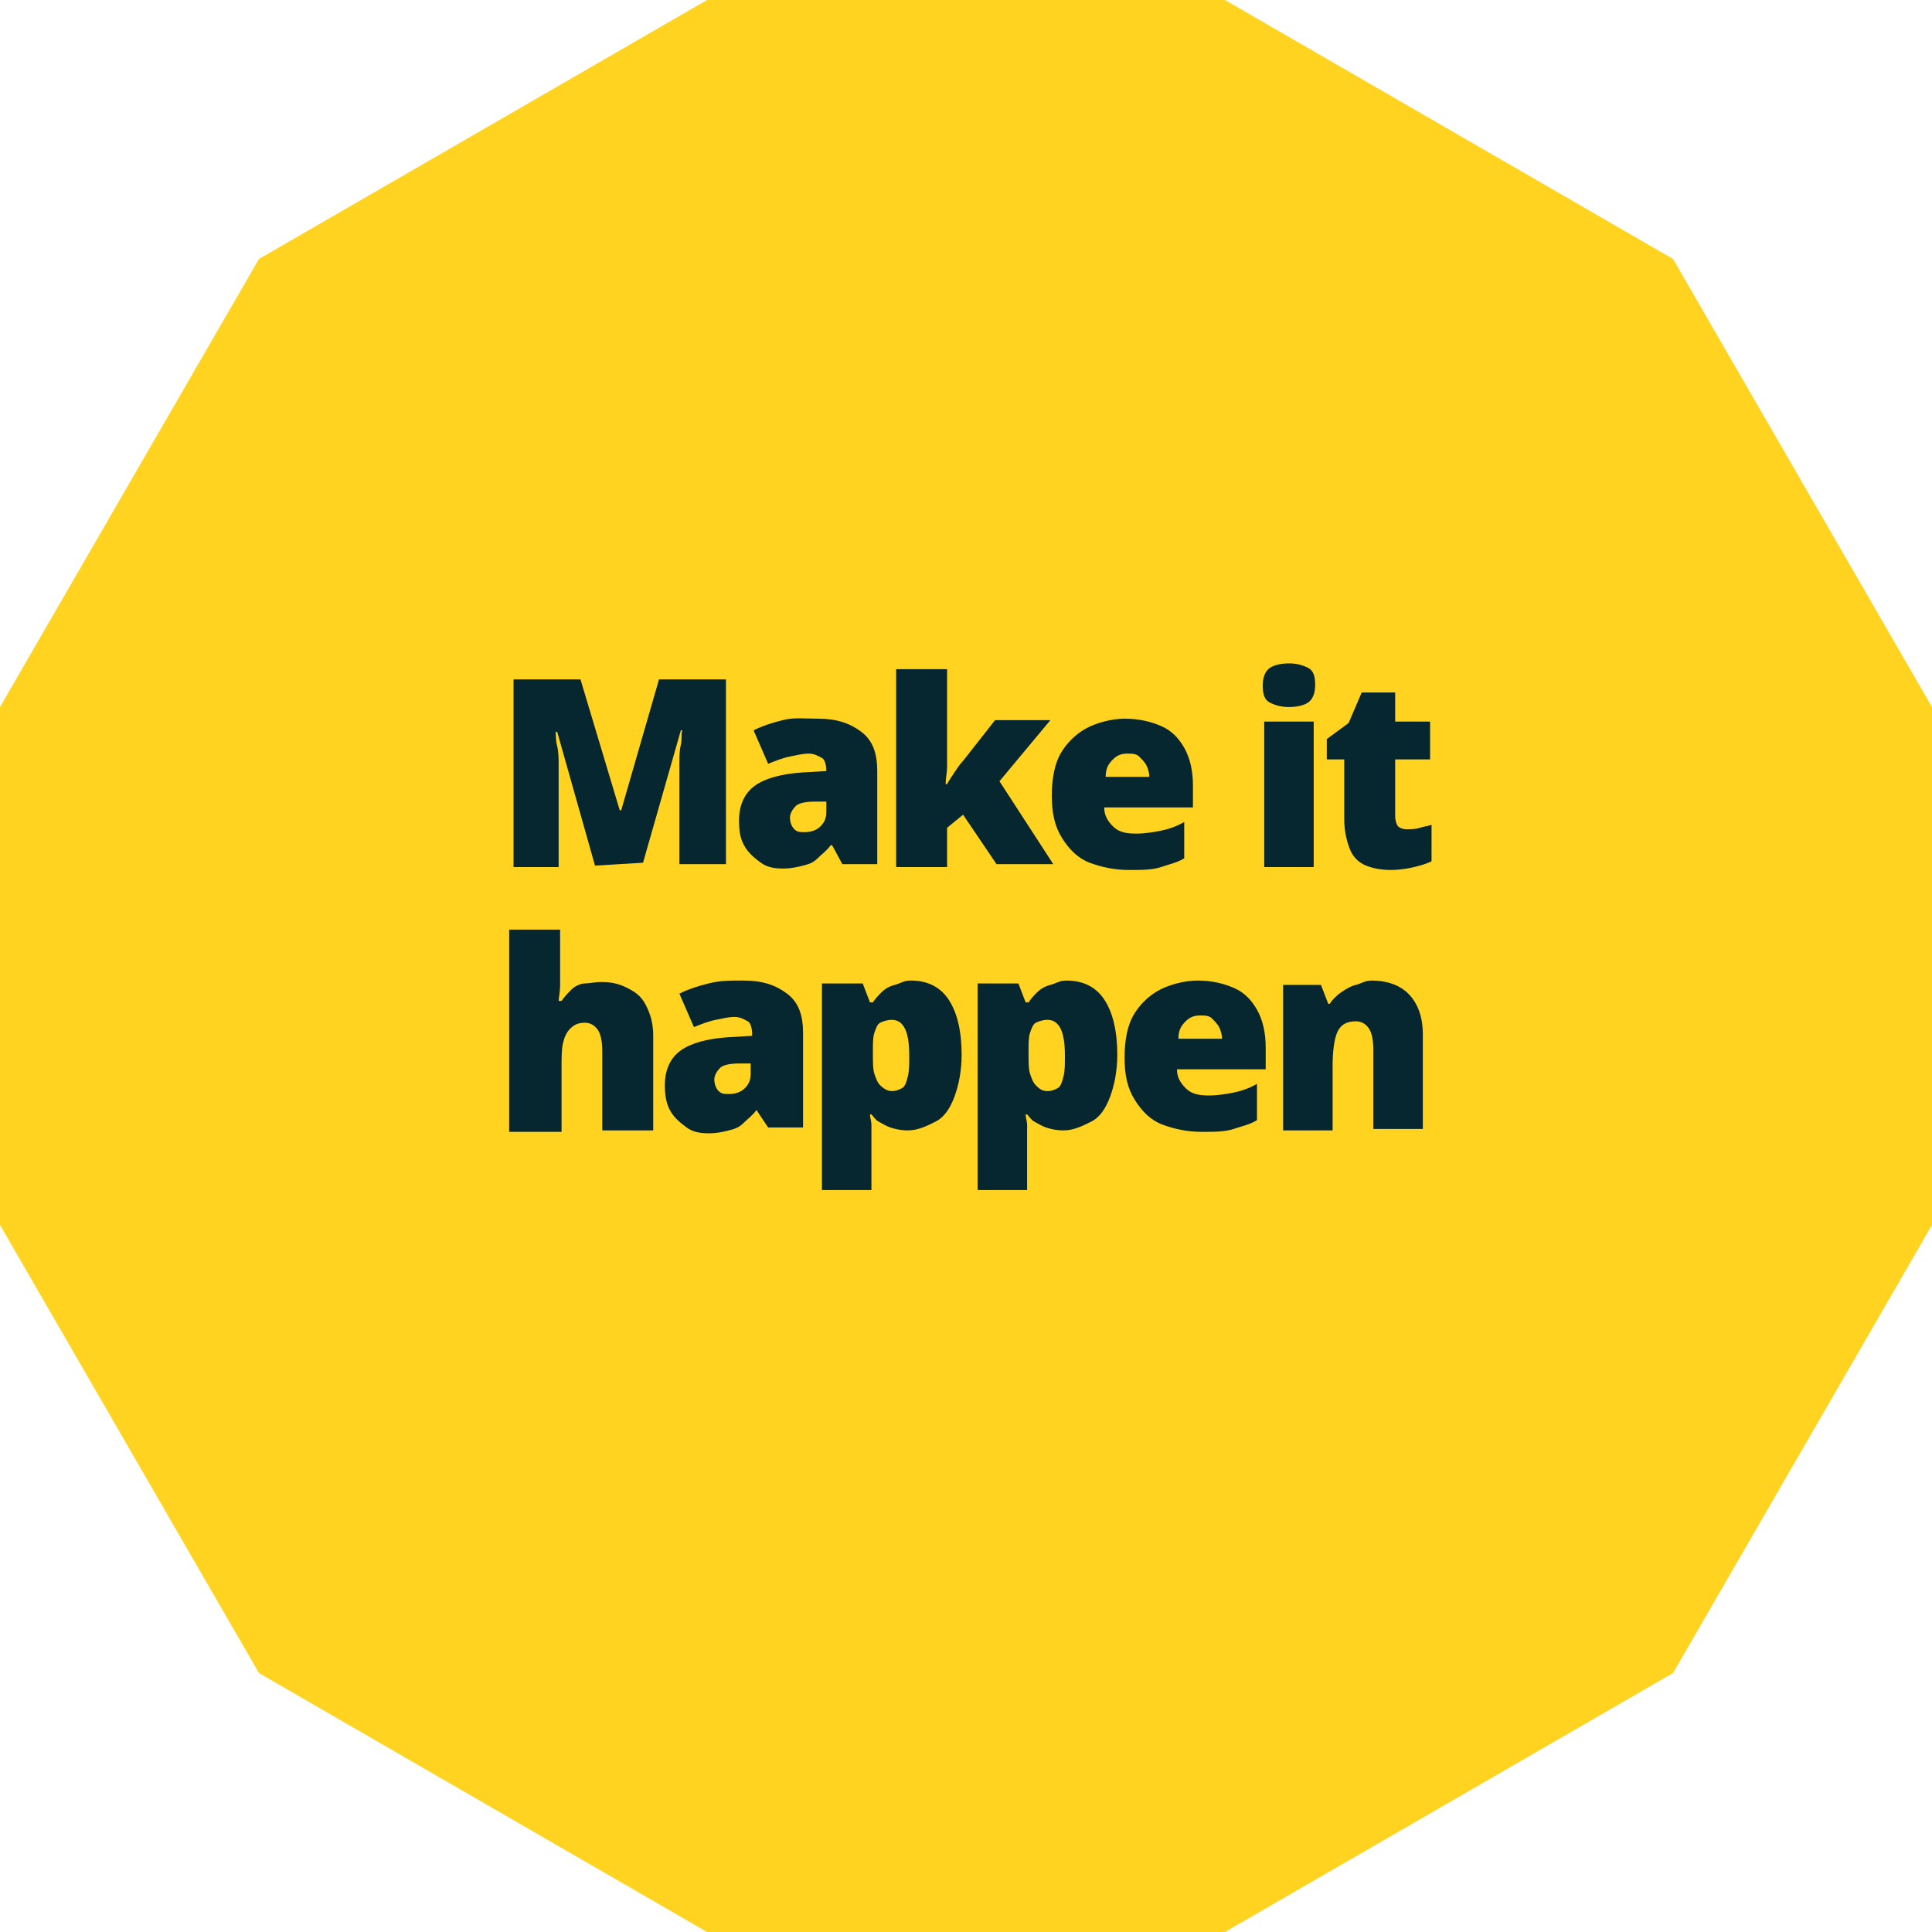 <?xml version="1.0" encoding="UTF-8"?> <svg xmlns="http://www.w3.org/2000/svg" xmlns:xlink="http://www.w3.org/1999/xlink" version="1.1" id="proces" x="0px" y="0px" viewBox="0 0 132.8 132.8" style="enable-background:new 0 0 132.8 132.8;" xml:space="preserve"> <style type="text/css"> .st0{fill:#FFD31F;} .st1{fill:#062630;} </style> <path class="st0" d="M84.2,0H48.6L17.8,17.8L0,48.6v35.6L17.8,115l30.8,17.8h35.6L115,115l17.8-30.8V48.6L115,17.8L84.2,0L84.2,0z"></path> <g> <path class="st1" d="M40.9,59.5l-2.6-9.2h-0.1c0,0.2,0,0.6,0.1,1s0.1,0.9,0.1,1.3s0,0.9,0,1.4v5.6h-3.1V46.7h4.6l2.7,9h0.1l2.6-9 h4.6v12.7h-3.2v-5.6c0-0.4,0-0.8,0-1.3s0-0.9,0.1-1.3s0-0.7,0.1-1h-0.1l-2.6,9.1L40.9,59.5L40.9,59.5z"></path> <path class="st1" d="M56.2,49.4c1.3,0,2.2,0.3,3,0.9c0.8,0.6,1.1,1.5,1.1,2.7v6.4h-2.4l-0.7-1.3h-0.1c-0.3,0.4-0.6,0.6-0.9,0.9 c-0.3,0.3-0.6,0.4-1,0.5c-0.4,0.1-0.8,0.2-1.4,0.2c-0.6,0-1.1-0.1-1.5-0.4c-0.4-0.3-0.8-0.6-1.1-1.1c-0.3-0.5-0.4-1-0.4-1.8 c0-1.1,0.4-1.9,1.1-2.4c0.7-0.5,1.8-0.8,3.2-0.9l1.7-0.1V53c0-0.4-0.1-0.8-0.3-0.9s-0.5-0.3-0.9-0.3c-0.4,0-0.8,0.1-1.3,0.2 c-0.5,0.1-1,0.3-1.5,0.5l-1-2.3c0.6-0.3,1.2-0.5,2-0.7C54.6,49.3,55.3,49.4,56.2,49.4z M56.8,55.1H56c-0.6,0-1.1,0.1-1.3,0.3 c-0.2,0.2-0.4,0.5-0.4,0.8s0.1,0.6,0.3,0.8c0.2,0.2,0.4,0.2,0.7,0.2c0.4,0,0.8-0.1,1.1-0.4c0.3-0.3,0.4-0.6,0.4-1V55.1z"></path> <path class="st1" d="M65.1,46v5.4c0,0.4,0,0.9,0,1.3S65,53.5,65,53.9h0.1c0.1-0.2,0.3-0.5,0.5-0.8c0.2-0.3,0.4-0.6,0.6-0.8l2.2-2.8 h3.8l-3.5,4.2l3.7,5.7h-3.9L66.2,56l-1.1,0.9v2.7h-3.5V46H65.1z"></path> <path class="st1" d="M77.3,49.4c1,0,1.8,0.2,2.5,0.5s1.2,0.8,1.6,1.5S82,53,82,54v1.5h-6.1c0,0.5,0.2,0.9,0.6,1.3s0.9,0.5,1.6,0.5 c0.6,0,1.2-0.1,1.7-0.2s1.1-0.3,1.6-0.6V59c-0.5,0.3-1,0.4-1.6,0.6s-1.3,0.2-2.2,0.2c-1,0-1.9-0.2-2.7-0.5s-1.4-0.9-1.9-1.7 s-0.7-1.7-0.7-2.9s0.2-2.2,0.6-2.9s1-1.3,1.7-1.7S76.4,49.4,77.3,49.4z M77.5,51.8c-0.4,0-0.7,0.1-1,0.4S76,52.8,76,53.4h3 c0-0.3-0.1-0.6-0.2-0.8s-0.3-0.4-0.5-0.6S77.8,51.8,77.5,51.8z"></path> <path class="st1" d="M88.6,45.6c0.5,0,0.9,0.1,1.3,0.3s0.5,0.6,0.5,1.2c0,0.6-0.2,1-0.5,1.2s-0.8,0.3-1.3,0.3s-0.9-0.1-1.3-0.3 s-0.5-0.6-0.5-1.2c0-0.6,0.2-1,0.5-1.2S88.1,45.6,88.6,45.6z M90.3,49.6v10h-3.4v-10H90.3z"></path> <path class="st1" d="M96.7,57c0.3,0,0.6,0,0.9-0.1s0.5-0.1,0.8-0.2v2.5c-0.4,0.2-0.8,0.3-1.2,0.4s-1,0.2-1.6,0.2s-1.2-0.1-1.7-0.3 s-0.9-0.6-1.1-1.1s-0.4-1.2-0.4-2.1v-4.1h-1.2v-1.4l1.5-1.1l0.9-2.1h2.3v2h2.4v2.6h-2.4v3.9c0,0.3,0.1,0.6,0.2,0.7S96.4,57,96.7,57 z"></path> <path class="st1" d="M38.5,63.9v1.9c0,0.7,0,1.4,0,1.9s-0.1,0.9-0.1,1.1h0.2c0.2-0.3,0.5-0.6,0.7-0.8s0.6-0.4,0.9-0.4 s0.7-0.1,1.1-0.1c0.7,0,1.2,0.1,1.8,0.4s1,0.6,1.3,1.2s0.5,1.2,0.5,2.1v6.5h-3.5v-5.4c0-0.7-0.1-1.2-0.3-1.5s-0.5-0.5-0.9-0.5 s-0.7,0.1-1,0.4s-0.4,0.6-0.5,1s-0.1,1-0.1,1.7v4.4H35V63.9H38.5z"></path> <path class="st1" d="M51.1,67.4c1.3,0,2.2,0.3,3,0.9s1.1,1.5,1.1,2.7v6.5h-2.4L52,76.3l0,0c-0.3,0.4-0.6,0.6-0.9,0.9 s-0.6,0.4-1,0.5s-0.8,0.2-1.4,0.2c-0.6,0-1.1-0.1-1.5-0.4s-0.8-0.6-1.1-1.1s-0.4-1.1-0.4-1.8c0-1.1,0.4-1.9,1.1-2.4 s1.8-0.8,3.2-0.9l1.7-0.1v-0.1c0-0.4-0.1-0.8-0.3-0.9s-0.5-0.3-0.9-0.3s-0.8,0.1-1.3,0.2s-1,0.3-1.5,0.5l-1-2.3 c0.6-0.3,1.2-0.5,2-0.7S50.1,67.4,51.1,67.4z M51.6,73.1h-0.8c-0.6,0-1.1,0.1-1.3,0.3s-0.4,0.5-0.4,0.8s0.1,0.6,0.3,0.8 s0.4,0.2,0.7,0.2c0.4,0,0.8-0.1,1.1-0.4s0.4-0.6,0.4-1V73.1z"></path> <path class="st1" d="M62.6,67.4c1.1,0,2,0.4,2.6,1.3s0.9,2.2,0.9,3.8c0,1.1-0.2,2.1-0.5,2.9s-0.7,1.4-1.3,1.7s-1.2,0.6-1.9,0.6 c-0.5,0-0.9-0.1-1.2-0.2s-0.6-0.3-0.8-0.4s-0.4-0.4-0.5-0.5h-0.1c0,0.2,0.1,0.5,0.1,0.7s0,0.6,0,0.9v3.6h-3.4V67.6h2.8l0.5,1.3H60 c0.2-0.3,0.4-0.5,0.6-0.7s0.5-0.4,0.9-0.5S62.1,67.4,62.6,67.4z M61.3,70.1c-0.3,0-0.6,0.1-0.8,0.2s-0.3,0.4-0.4,0.7 S60,71.7,60,72.2v0.3c0,0.5,0,1,0.1,1.3s0.2,0.6,0.4,0.8S61,75,61.3,75s0.5-0.1,0.7-0.2s0.3-0.4,0.4-0.8s0.1-0.8,0.1-1.4 c0-0.9-0.1-1.5-0.3-1.9S61.7,70.1,61.3,70.1z"></path> <path class="st1" d="M73.3,67.4c1.1,0,2,0.4,2.6,1.3s0.9,2.2,0.9,3.8c0,1.1-0.2,2.1-0.5,2.9s-0.7,1.4-1.3,1.7s-1.2,0.6-1.9,0.6 c-0.5,0-0.9-0.1-1.2-0.2s-0.6-0.3-0.8-0.4s-0.4-0.4-0.5-0.5h-0.1c0,0.2,0.1,0.5,0.1,0.7s0,0.6,0,0.9v3.6h-3.4V67.6H70l0.5,1.3h0.2 c0.2-0.3,0.4-0.5,0.6-0.7s0.5-0.4,0.9-0.5S72.8,67.4,73.3,67.4z M72,70.1c-0.3,0-0.6,0.1-0.8,0.2s-0.3,0.4-0.4,0.7 s-0.1,0.7-0.1,1.2v0.3c0,0.5,0,1,0.1,1.3s0.2,0.6,0.4,0.8S71.6,75,72,75c0.3,0,0.5-0.1,0.7-0.2s0.3-0.4,0.4-0.8s0.1-0.8,0.1-1.4 c0-0.9-0.1-1.5-0.3-1.9S72.4,70.1,72,70.1z"></path> <path class="st1" d="M82.3,67.4c1,0,1.8,0.2,2.5,0.5s1.2,0.8,1.6,1.5S87,71,87,72v1.5h-6.1c0,0.5,0.2,0.9,0.6,1.3s0.9,0.5,1.6,0.5 c0.6,0,1.2-0.1,1.7-0.2s1.1-0.3,1.6-0.6V77c-0.5,0.3-1,0.4-1.6,0.6s-1.3,0.2-2.2,0.2c-1,0-1.9-0.2-2.7-0.5s-1.4-0.9-1.9-1.7 s-0.7-1.7-0.7-2.9c0-1.2,0.2-2.2,0.6-2.9s1-1.3,1.7-1.7S81.4,67.4,82.3,67.4z M82.5,69.8c-0.4,0-0.7,0.1-1,0.4S81,70.8,81,71.4h3 c0-0.3-0.1-0.6-0.2-0.8s-0.3-0.4-0.5-0.6S82.8,69.8,82.5,69.8z"></path> <path class="st1" d="M94.3,67.4c1,0,1.9,0.3,2.5,0.9s1,1.5,1,2.8v6.5h-3.4v-5.4c0-0.7-0.1-1.2-0.3-1.5s-0.5-0.5-0.9-0.5 c-0.7,0-1.1,0.3-1.3,0.8s-0.3,1.3-0.3,2.3v4.4h-3.4v-10h2.6l0.5,1.3h0.1c0.2-0.3,0.5-0.6,0.8-0.8s0.6-0.4,1-0.5 S93.8,67.4,94.3,67.4z"></path> </g> </svg> 